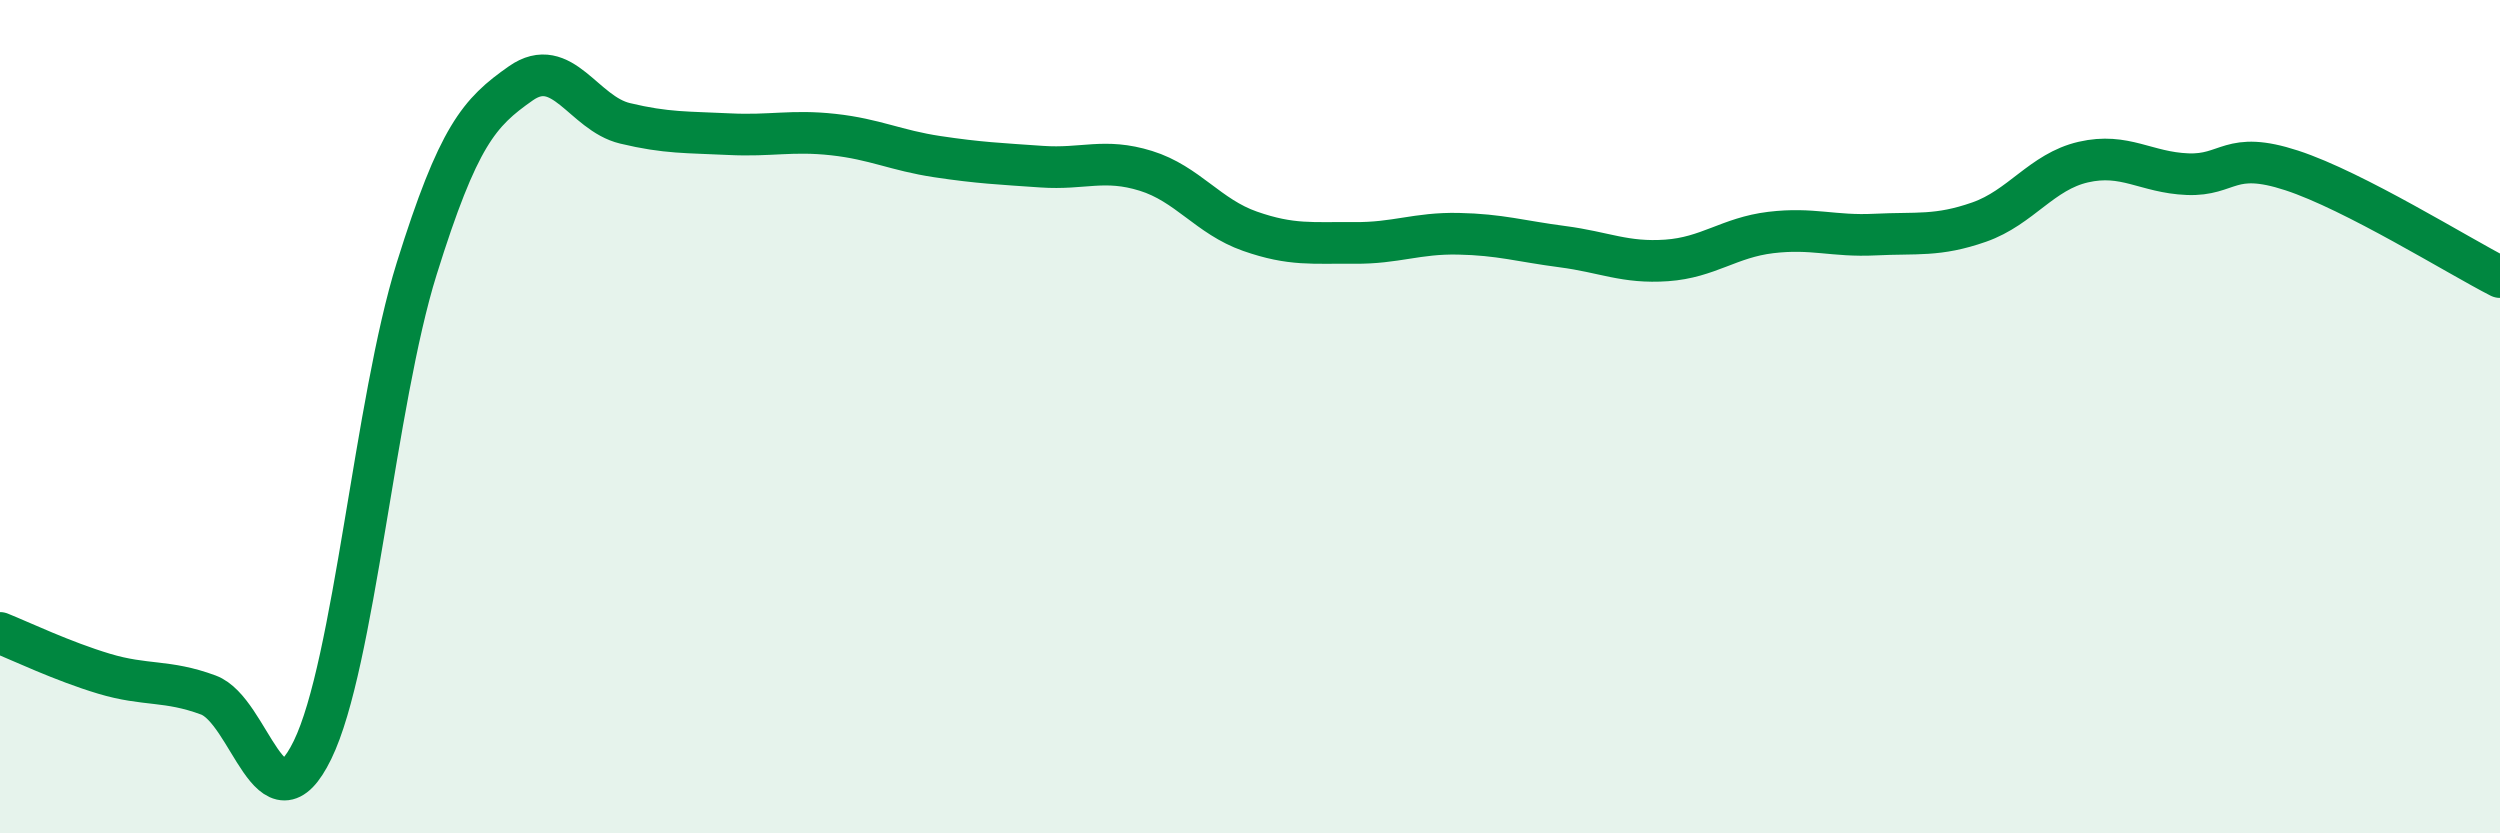 
    <svg width="60" height="20" viewBox="0 0 60 20" xmlns="http://www.w3.org/2000/svg">
      <path
        d="M 0,15.19 C 0.5,15.39 1.5,15.87 2.5,16.17 C 3.5,16.47 4,16.31 5,16.68 C 6,17.05 6.5,20.05 7.5,18 C 8.5,15.95 9,9.65 10,6.45 C 11,3.25 11.5,2.7 12.5,2 C 13.5,1.3 14,2.72 15,2.96 C 16,3.2 16.5,3.17 17.5,3.22 C 18.5,3.27 19,3.12 20,3.23 C 21,3.34 21.5,3.61 22.5,3.76 C 23.5,3.91 24,3.93 25,4 C 26,4.07 26.5,3.79 27.5,4.1 C 28.5,4.41 29,5.2 30,5.55 C 31,5.9 31.5,5.82 32.5,5.83 C 33.5,5.84 34,5.59 35,5.61 C 36,5.63 36.5,5.79 37.5,5.92 C 38.5,6.05 39,6.32 40,6.25 C 41,6.18 41.5,5.7 42.5,5.58 C 43.5,5.46 44,5.68 45,5.63 C 46,5.58 46.5,5.68 47.5,5.33 C 48.5,4.98 49,4.12 50,3.89 C 51,3.66 51.5,4.14 52.5,4.18 C 53.5,4.22 53.5,3.6 55,4.09 C 56.5,4.58 59,6.14 60,6.65L60 20L0 20Z"
        fill="#008740"
        opacity="0.1"
        stroke-linecap="round"
        stroke-linejoin="round"
      />
      <path
        d="M 0,15.19 C 0.5,15.39 1.5,15.87 2.5,16.17 C 3.5,16.47 4,16.31 5,16.68 C 6,17.05 6.5,20.05 7.5,18 C 8.5,15.95 9,9.65 10,6.45 C 11,3.25 11.5,2.7 12.5,2 C 13.5,1.3 14,2.72 15,2.96 C 16,3.2 16.5,3.17 17.5,3.22 C 18.5,3.27 19,3.12 20,3.23 C 21,3.34 21.5,3.61 22.5,3.76 C 23.5,3.91 24,3.93 25,4 C 26,4.07 26.5,3.79 27.5,4.1 C 28.5,4.41 29,5.2 30,5.55 C 31,5.9 31.5,5.82 32.5,5.83 C 33.5,5.84 34,5.59 35,5.61 C 36,5.63 36.5,5.79 37.5,5.92 C 38.5,6.05 39,6.32 40,6.25 C 41,6.18 41.5,5.7 42.5,5.58 C 43.5,5.46 44,5.68 45,5.63 C 46,5.58 46.5,5.68 47.5,5.33 C 48.5,4.98 49,4.12 50,3.89 C 51,3.66 51.5,4.14 52.5,4.18 C 53.5,4.22 53.5,3.6 55,4.09 C 56.5,4.58 59,6.14 60,6.65"
        stroke="#008740"
        stroke-width="1"
        fill="none"
        stroke-linecap="round"
        stroke-linejoin="round"
      />
    </svg>
  